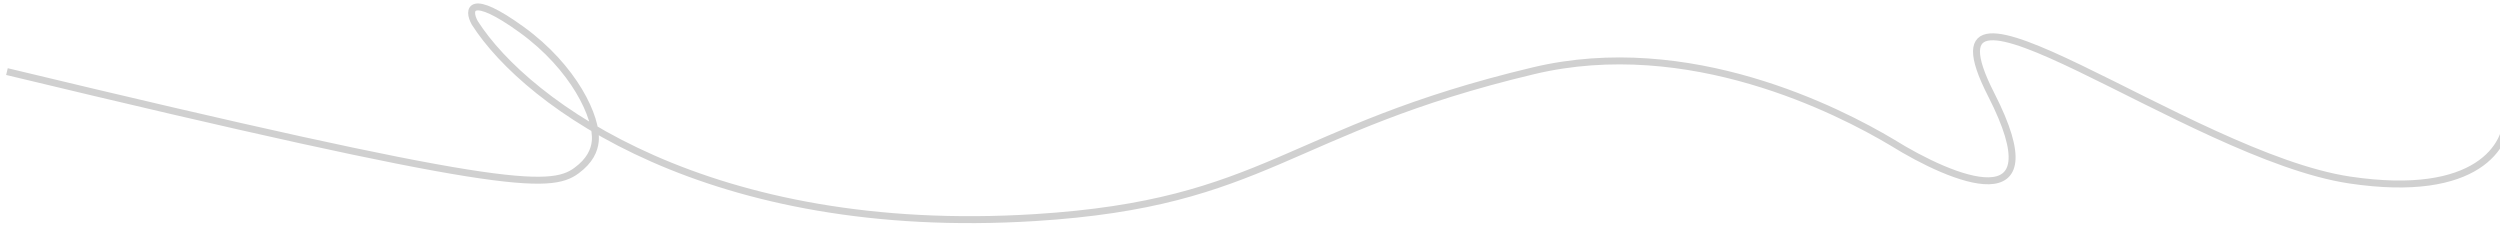 <svg width="360" height="33" viewBox="0 0 360 33" fill="none" xmlns="http://www.w3.org/2000/svg">
    <path d="M360.996 16.58C361.159 20.842 356.864 28.678 338.373 25.924C315.258 22.482 274.93 -9.486 286.733 13.629C296.176 32.121 281.159 25.924 272.471 20.514C264.766 15.924 243.193 4.866 220.832 10.187C185.18 18.67 182.598 29.244 149.028 31.334C102.319 34.242 75.914 15.105 68.373 3.301C67.267 1.334 67.664 -1.125 75.139 4.285C82.615 9.695 86.082 16.949 85.713 20.392C85.582 21.614 84.975 23.134 83.008 24.572C79.197 27.357 72.066 27.4 1 10.309" stroke="#D0D0D0"/>
</svg>
